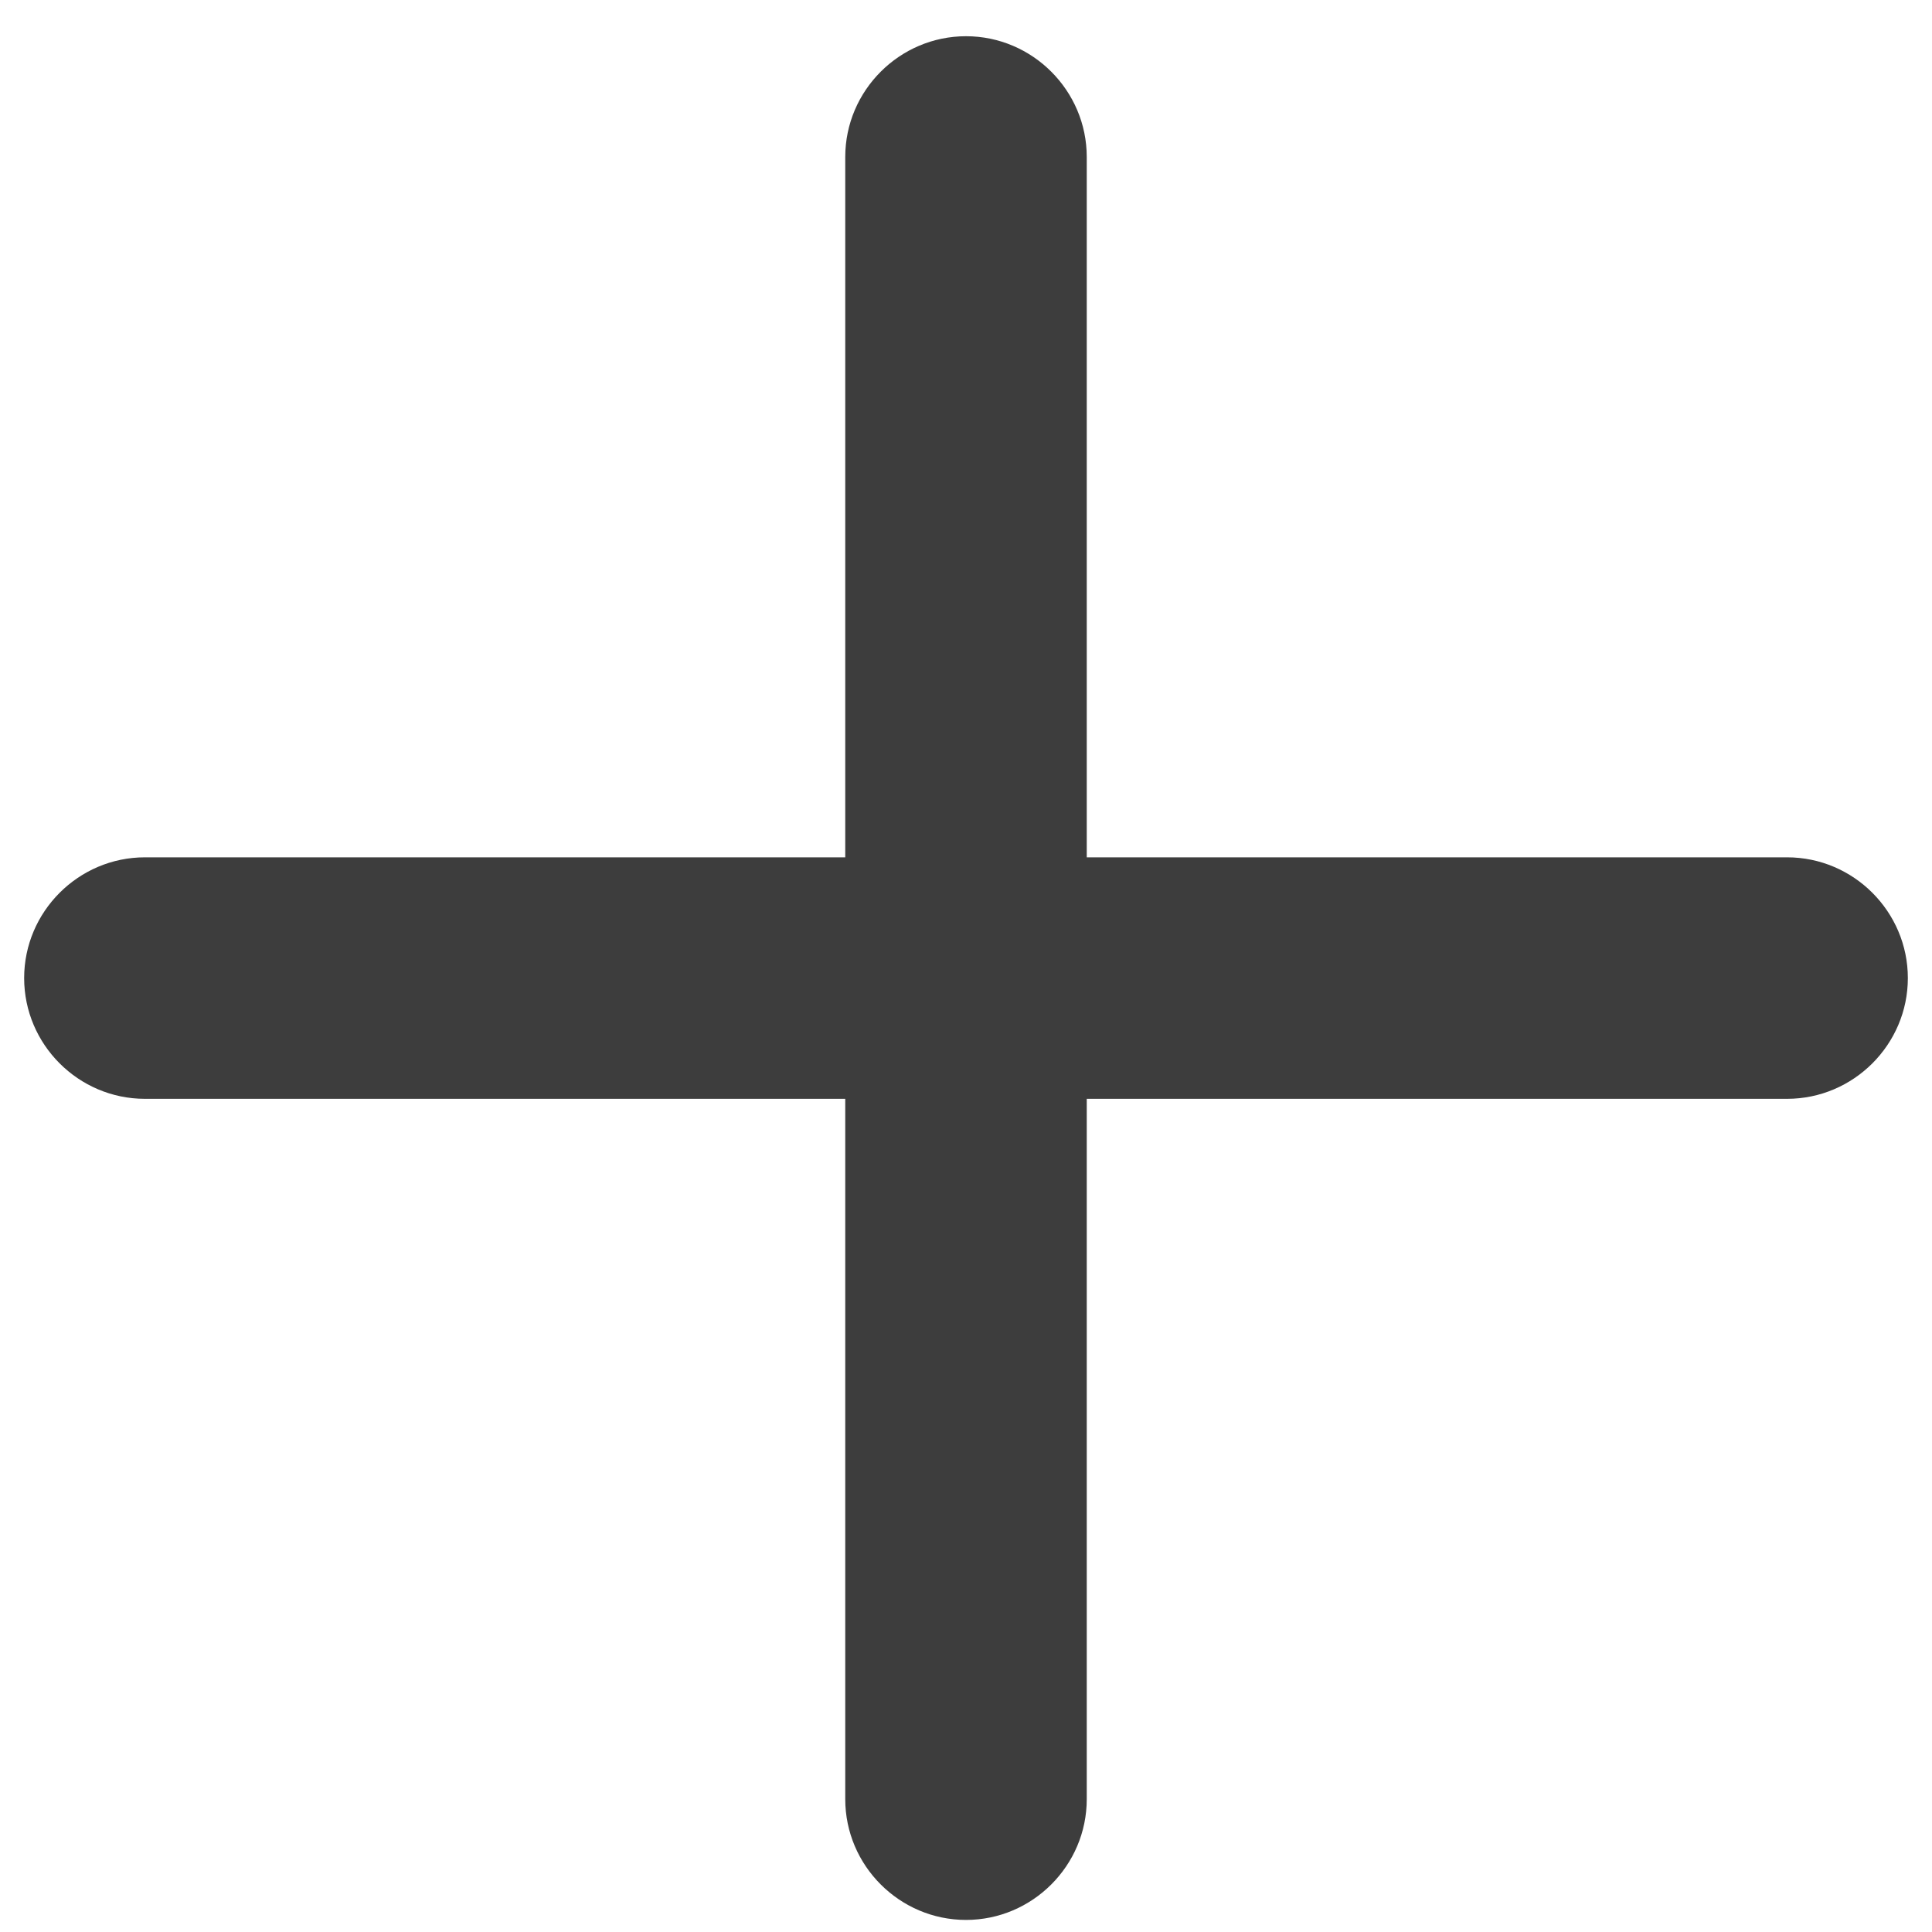 <svg enable-background="new 0 0 160 160" viewBox="0 0 160 160" xmlns="http://www.w3.org/2000/svg"><g fill="#3d3d3d"><path d="m80 159c-5.5 0-10-4.5-10-10v-136c0-5.5 4.5-10 10-10 5.5 0 10 4.5 10 10v136c0 5.5-4.5 10-10 10z"/><path d="m2 81c0-5.5 4.5-10 10-10h136c5.5 0 10 4.5 10 10 0 5.5-4.5 10-10 10h-136c-5.5 0-10-4.5-10-10z"/></g></svg>